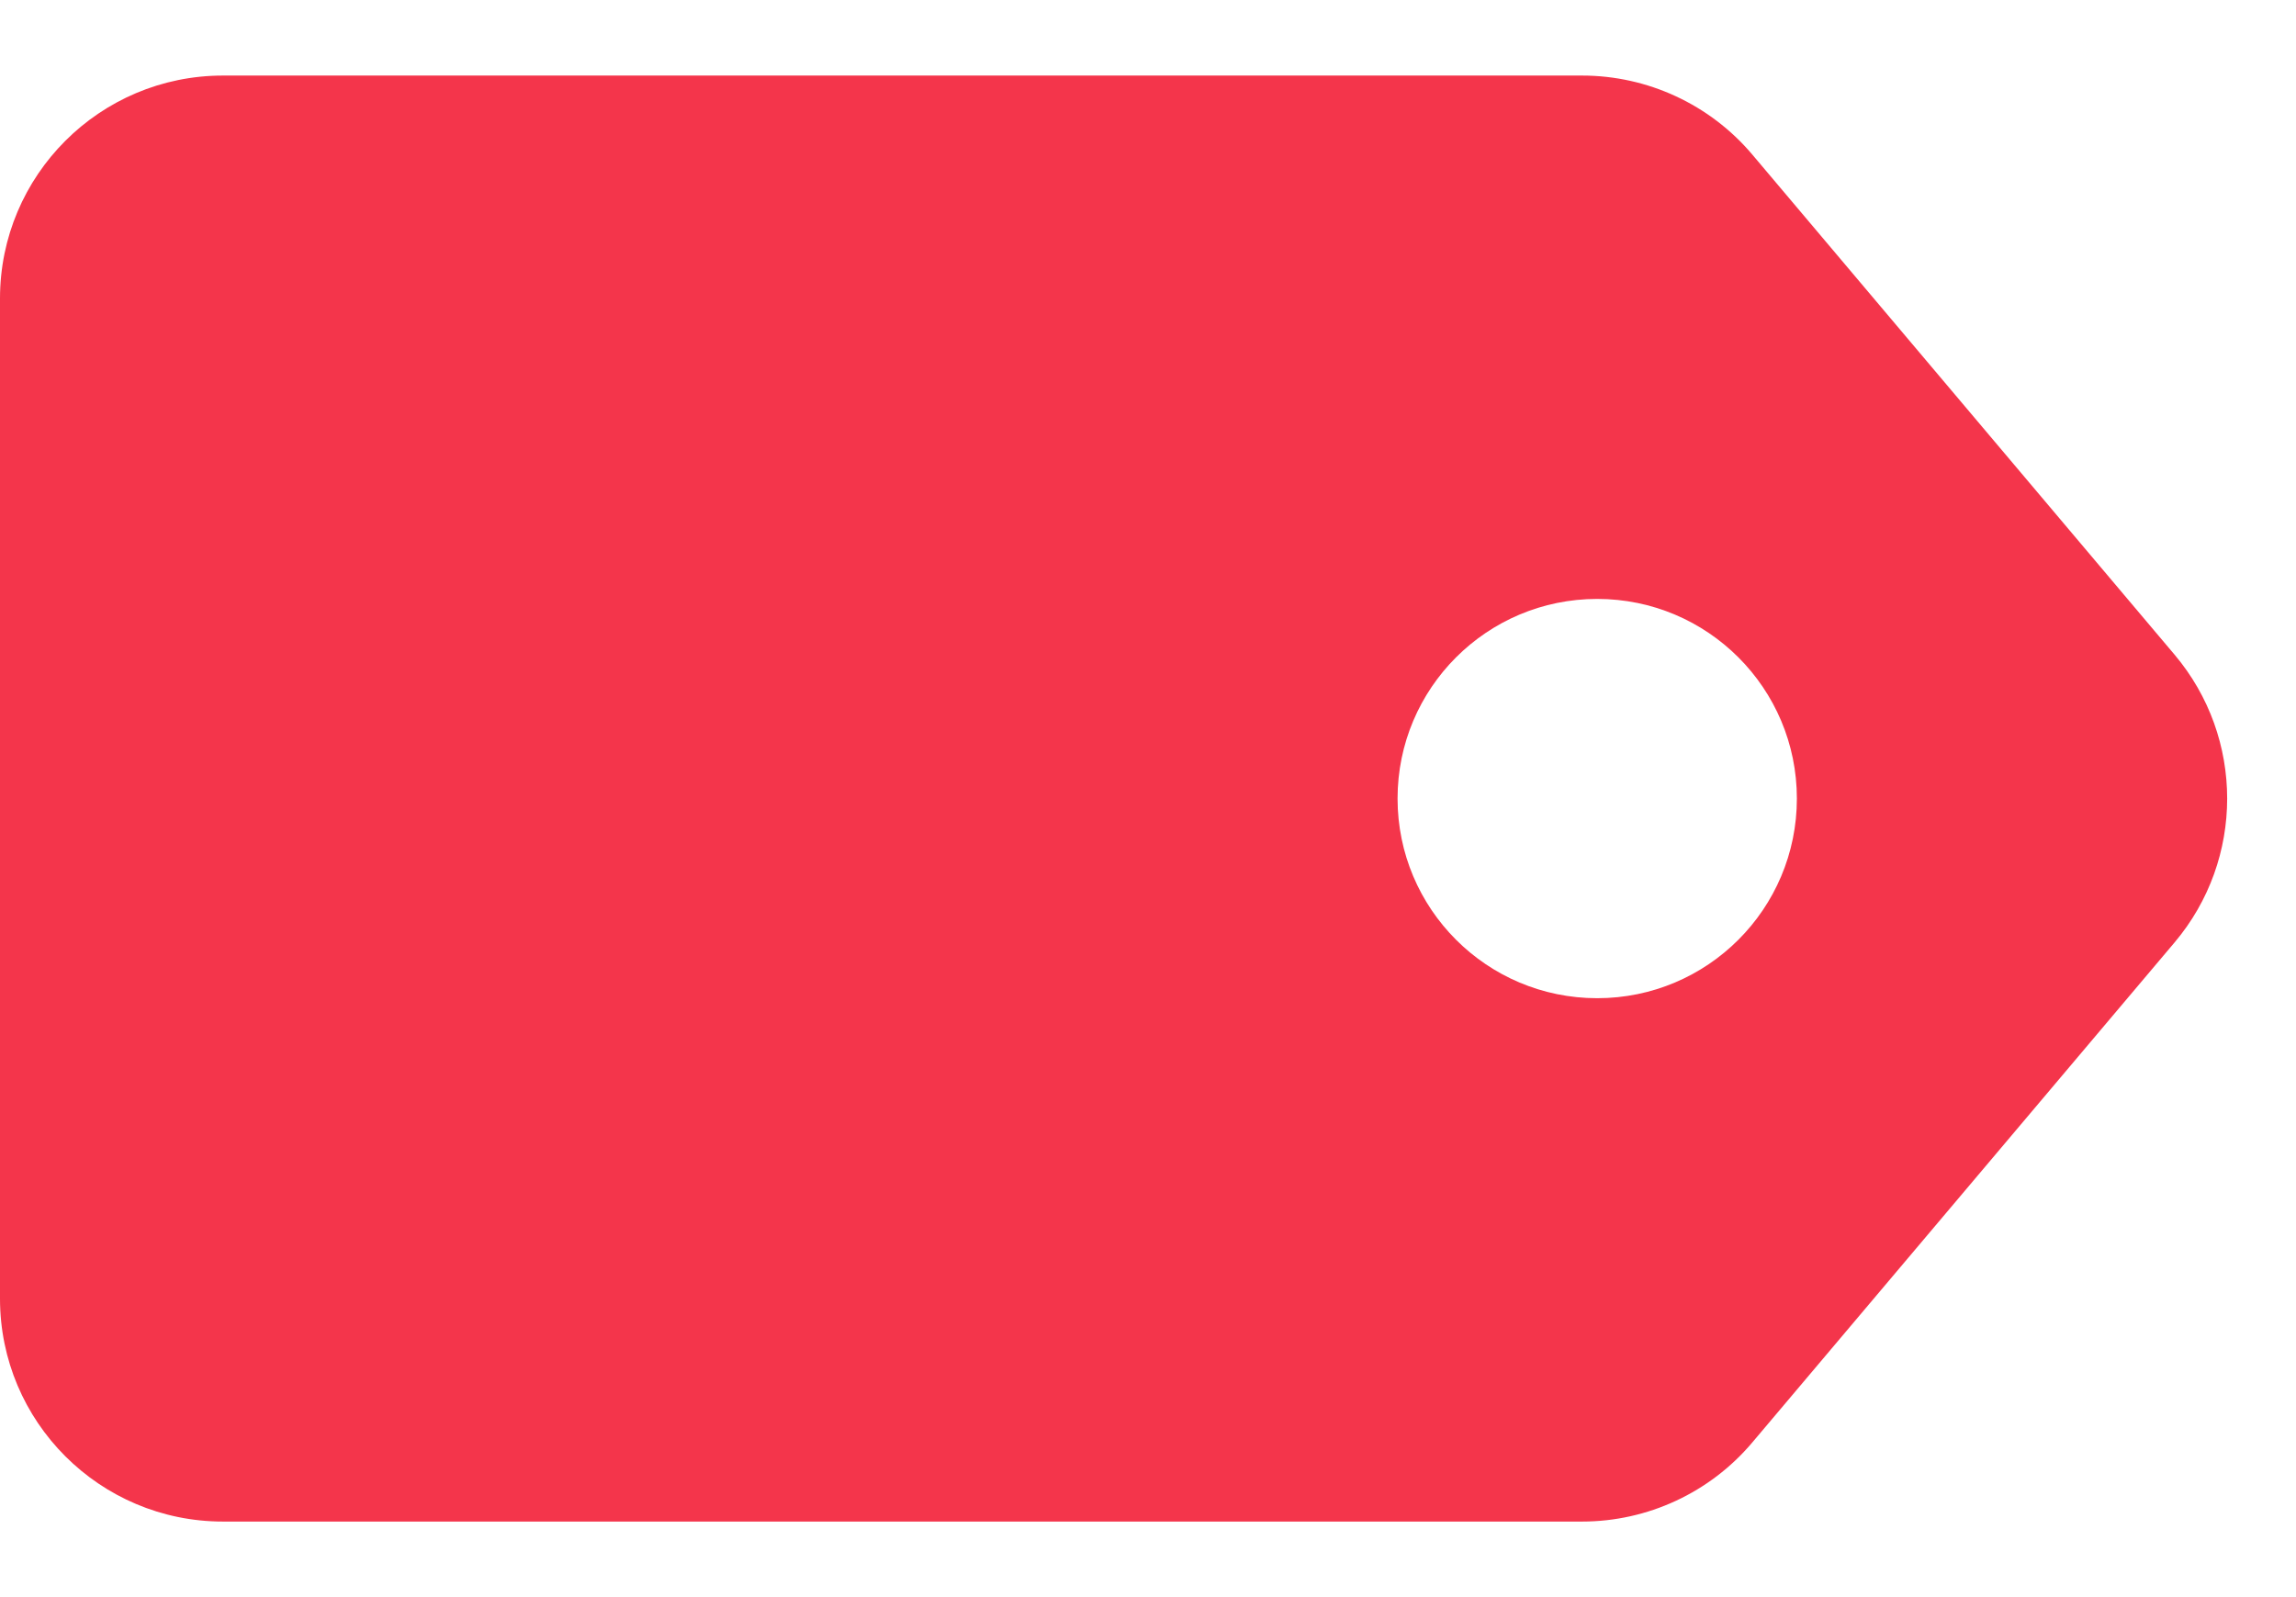 <?xml version="1.0" encoding="UTF-8"?> <svg xmlns="http://www.w3.org/2000/svg" width="23" height="16" viewBox="0 0 23 16" fill="none"><path fill-rule="evenodd" clip-rule="evenodd" d="M17.554 1.549C17.13 1.047 16.505 0.757 15.848 0.757H2.233C1 0.757 -7.6731e-06 1.757 -7.72701e-06 2.99L-8.165e-06 13.01C-8.2189e-06 14.243 1 15.243 2.233 15.243L15.848 15.243C16.505 15.243 17.13 14.953 17.554 14.45L21.784 9.441C22.486 8.609 22.486 7.391 21.784 6.559L17.554 1.549ZM16 10C17.105 10 18 9.105 18 8C18 6.895 17.105 6 16 6C14.895 6 14 6.895 14 8C14 9.105 14.895 10 16 10Z" fill="#F4354B"></path></svg> 